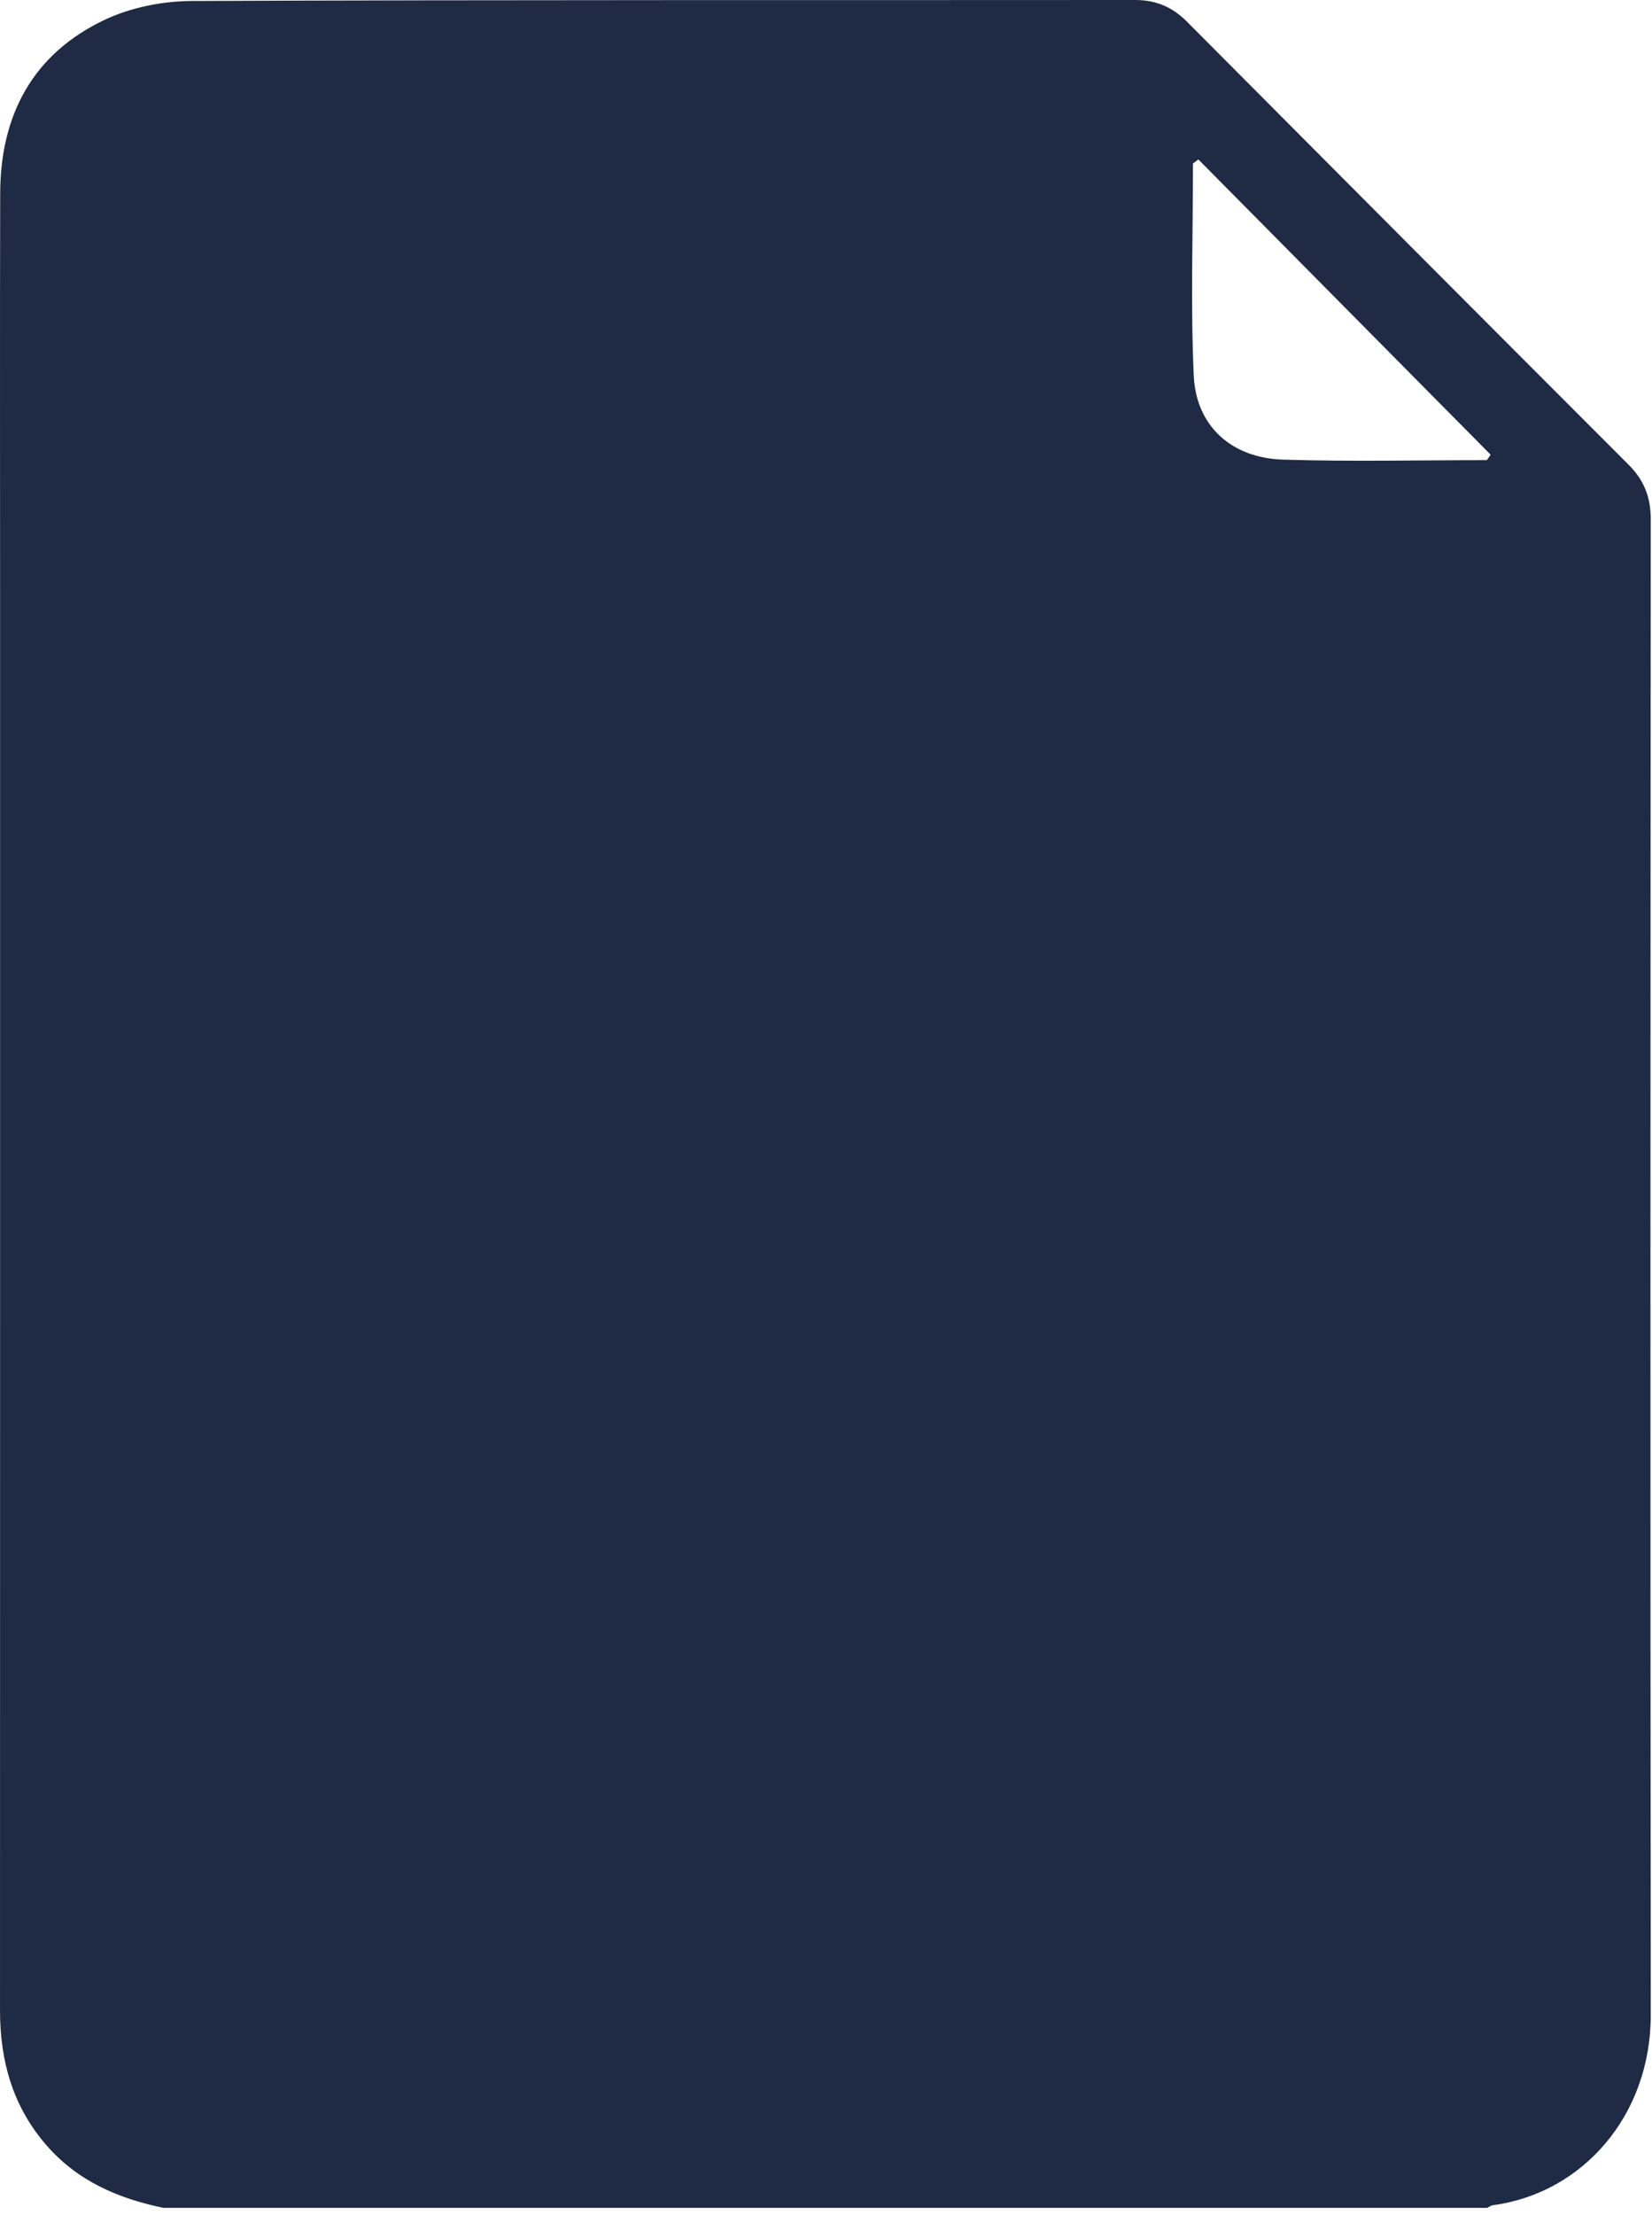 <?xml version="1.0" encoding="UTF-8" standalone="no"?>
<!DOCTYPE svg PUBLIC "-//W3C//DTD SVG 1.1//EN" "http://www.w3.org/Graphics/SVG/1.1/DTD/svg11.dtd">
<svg width="100%" height="100%" viewBox="0 0 97 130" version="1.1" xmlns="http://www.w3.org/2000/svg" xmlns:xlink="http://www.w3.org/1999/xlink" xml:space="preserve" xmlns:serif="http://www.serif.com/" style="fill-rule:evenodd;clip-rule:evenodd;stroke-linejoin:round;stroke-miterlimit:2;">
    <g transform="matrix(2,0,0,2,9.595,-0.018)">
        <path d="M0,64.809C-1.321,64.534 -2.511,64.029 -3.429,62.977C-4.424,61.835 -4.797,60.498 -4.797,59.014C-4.794,45.118 -4.795,31.221 -4.795,17.324C-4.795,13.444 -4.802,9.564 -4.792,5.684C-4.786,3.375 -3.826,1.583 -1.719,0.588C-0.949,0.225 -0.023,0.042 0.833,0.038C10.064,0 19.294,0.017 28.525,0.009C29.134,0.008 29.616,0.211 30.043,0.639C34.365,4.983 38.691,9.323 43.023,13.656C43.468,14.102 43.666,14.604 43.665,15.237C43.657,29.871 43.651,44.506 43.666,59.141C43.669,62.106 41.66,64.377 39.035,64.731C38.975,64.739 38.921,64.782 38.864,64.809L0,64.809ZM38.855,13.514L38.966,13.355C36.106,10.467 33.245,7.578 30.385,4.689C30.332,4.729 30.279,4.768 30.226,4.807C30.226,6.883 30.155,8.963 30.249,11.034C30.316,12.512 31.355,13.452 32.873,13.499C34.865,13.561 36.861,13.514 38.855,13.514Z" style="fill:rgb(31,42,68);"/>
    </g>
</svg>
